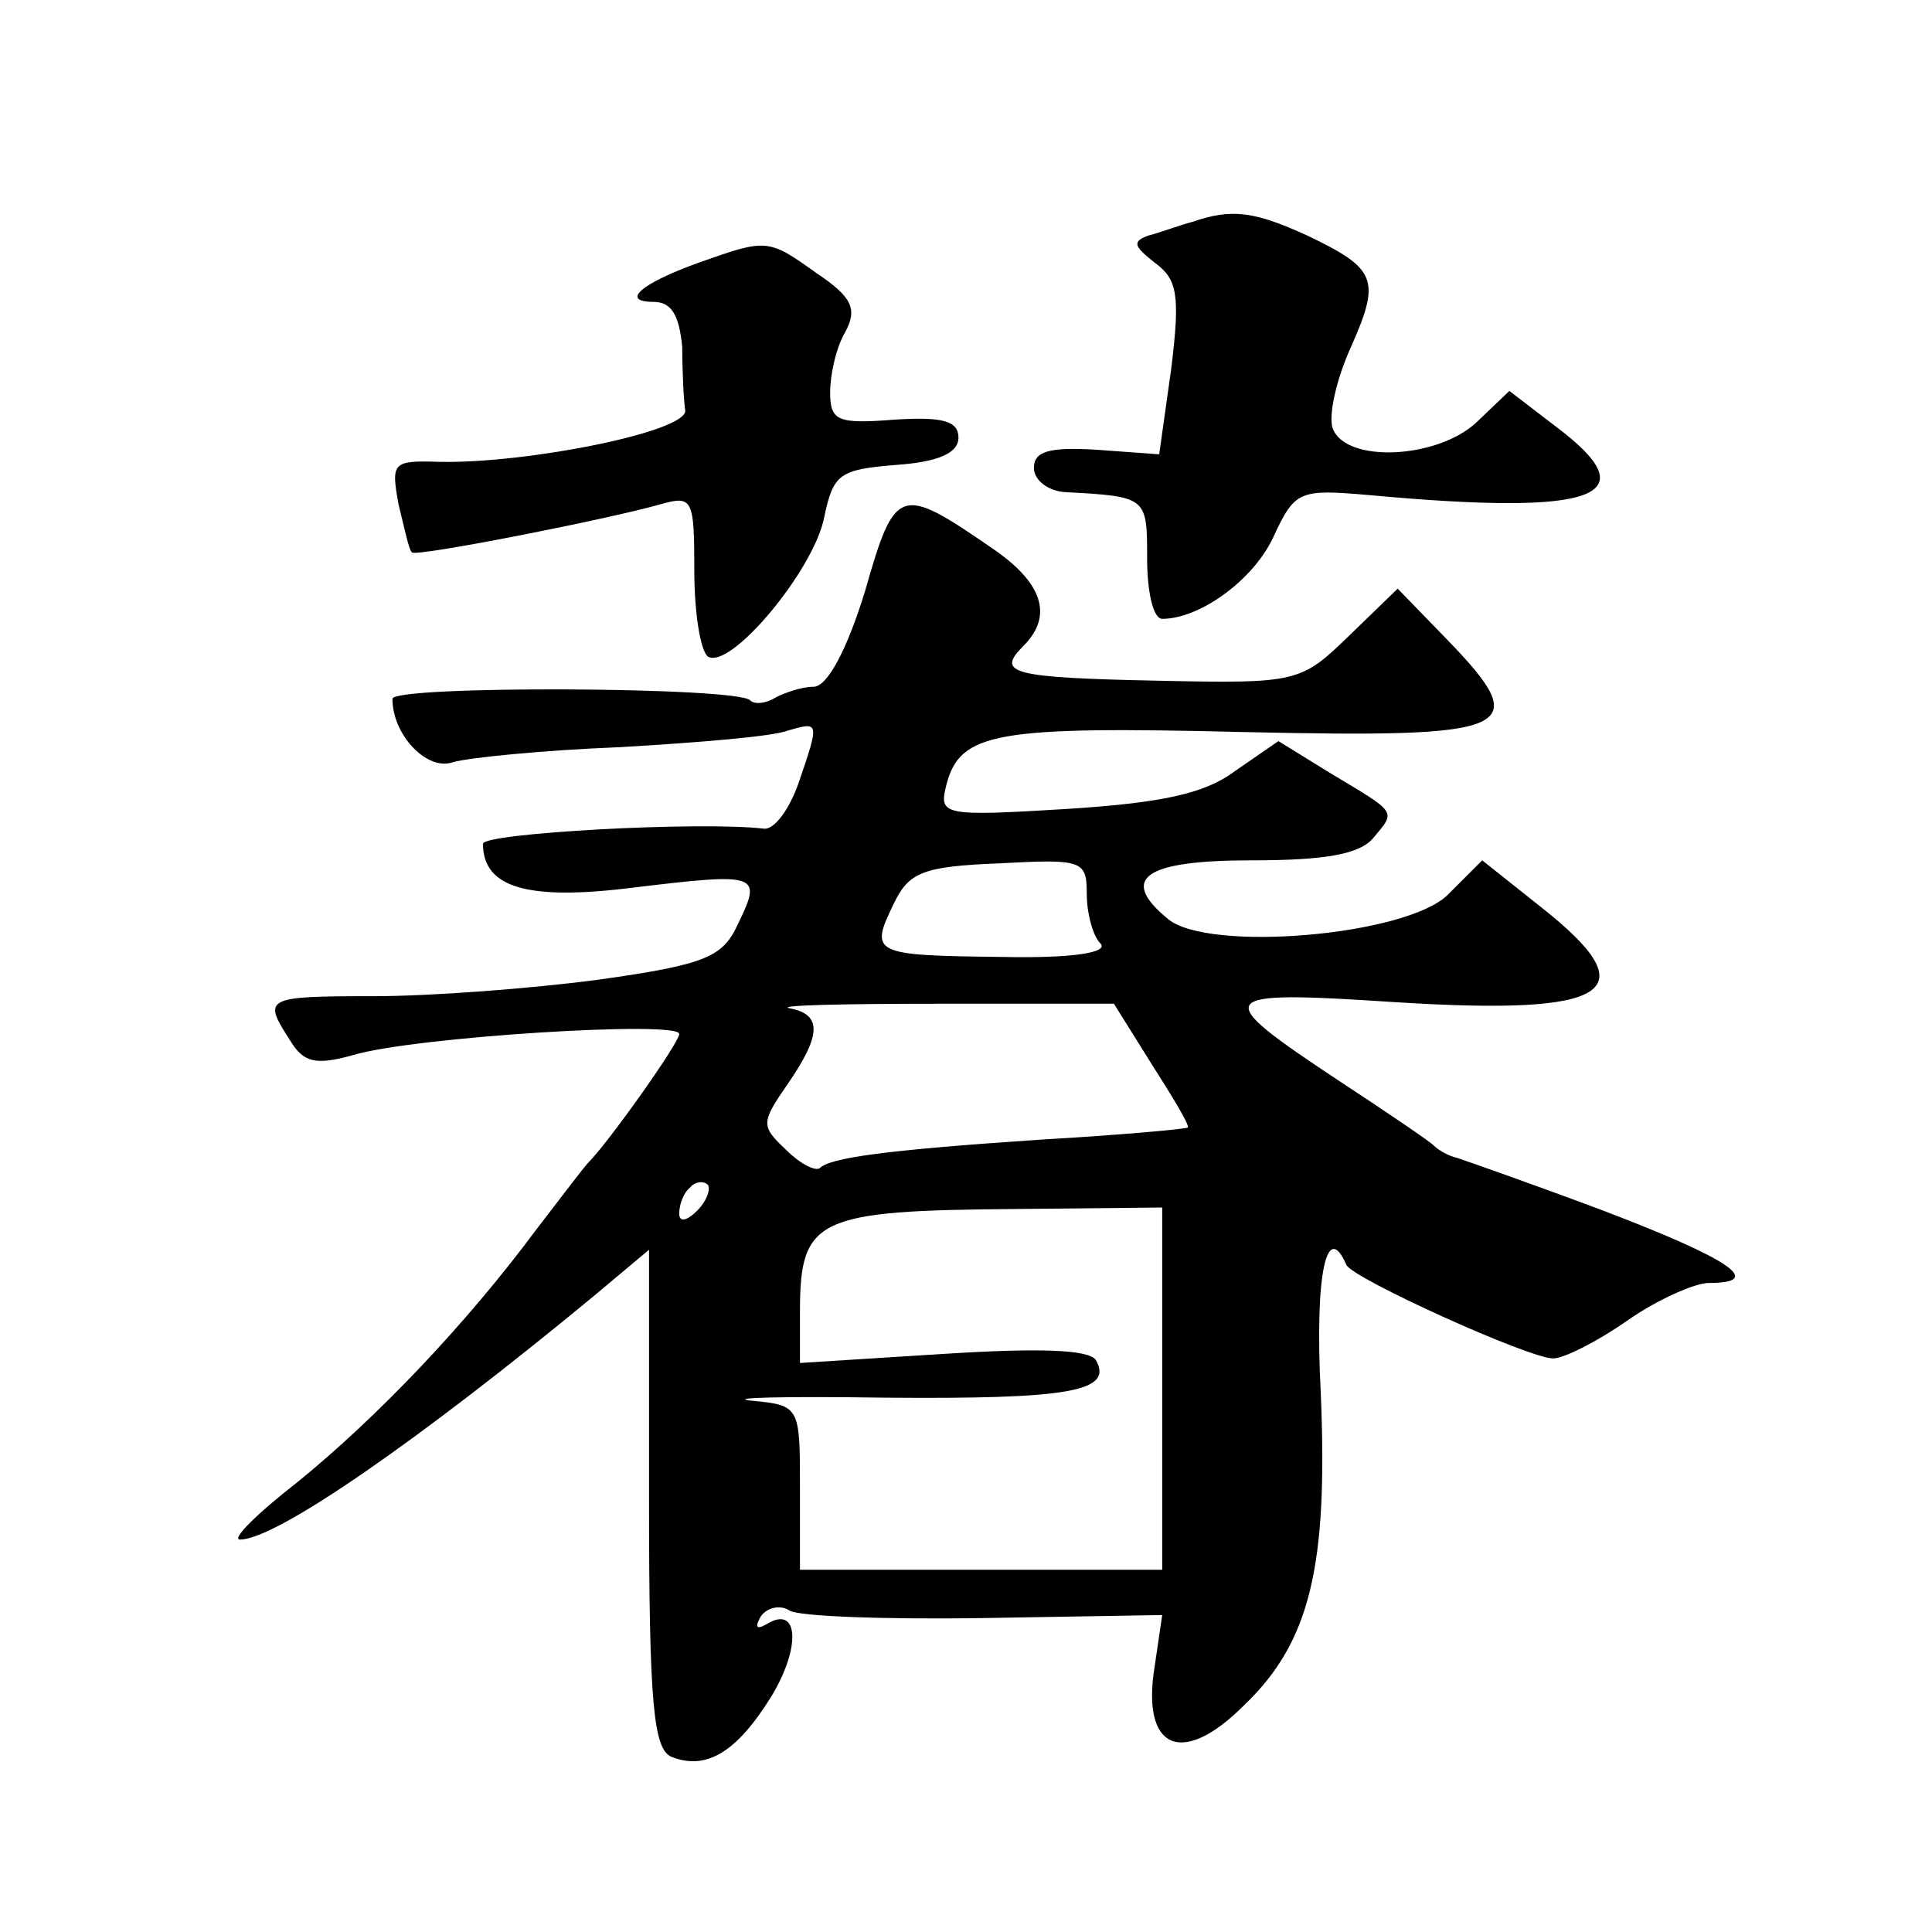 <?xml version="1.0" standalone="no"?>
<!DOCTYPE svg PUBLIC "-//W3C//DTD SVG 20010904//EN"
 "http://www.w3.org/TR/2001/REC-SVG-20010904/DTD/svg10.dtd">
<svg version="1.0" xmlns="http://www.w3.org/2000/svg"
 width="128pt" height="128pt" viewBox="0 0 128 128"
 preserveAspectRatio="xMidYMid meet">
<g transform="translate(0,128) scale(0.1,-0.1)"
fill="#0" stroke="none">
<path d="M790 1133 c-8 -2 -21 -7 -29 -9 -11 -4 -10 -7 4 -18 15 -11 17 -21 11
-70 l-8 -57 -41 3 c-32 2 -42 -1 -42 -12 0 -8 9 -15 20 -16 55 -3 55 -3 55 -44
0 -22 4 -40 10 -40 25 0 61 26 74 55 14 30 17 31 63 27 152 -14 186 -1 123 46 l-30
23 -22 -21 c-26 -24 -86 -27 -95 -4 -3 8 2 32 12 54 20 45 17 52 -29 74 -35 16
-50 18 -76 9z M463 1106 c-39 -14 -52 -26 -30 -26 12 0 17 -9 19 -30 0 -16 1 -36
2 -42 1 -14 -104 -35 -162 -34 -32 1 -33 0 -28 -28 4 -16 7 -31 9 -32 3 -3 130
22 165 32 21 6 22 3 22 -44 0 -28 4 -53 9 -57 15 -9 70 57 77 92 6 29 10 32 48
35 28 2 41 8 41 18 0 11 -10 14 -42 12 -38 -3 -43 -1 -43 18 0 12 4 30 10 40 8
15 5 23 -19 39 -32 23 -33 23 -78 7z M573 888 c-12 -39 -25 -63 -34 -63 -8 0 -19
-4 -25 -7 -6 -4 -14 -5 -17 -2 -8 9 -237 10 -237 1 0 -24 23 -48 40 -42 10 3 60
8 111 10 51 3 101 7 111 11 21 6 21 6 7 -35 -6 -17 -16 -31 -23 -30 -43 5 -186
-3 -186 -10 0 -29 29 -38 100 -29 83 10 85 9 69 -24 -10 -22 -21 -27 -92 -37 -45
-6 -112 -11 -149 -11 -73 0 -74 -1 -56 -29 9 -15 17 -17 42 -10 40 12 216 23 216
14 0 -6 -47 -72 -60 -85 -3 -3 -18 -23 -35 -45 -46 -62 -105 -124 -158 -167 -27
-21 -44 -38 -38 -38 24 0 119 66 234 161 l37 31 0 -165 c0 -137 3 -166 15 -171
23 -9 43 3 66 40 20 33 18 61 -3 48 -7 -4 -8 -2 -4 5 4 6 13 8 19 4 6 -4 65 -6
129 -5 l118 2 -5 -34 c-9 -55 18 -67 59 -26 44 42 56 92 51 208 -4 78 4 114 17
84 4 -9 121 -62 137 -62 7 0 29 11 49 25 20 14 45 25 54 25 38 0 14 16 -70 48 -48
18 -91 33 -97 35 -5 1 -12 5 -15 8 -3 3 -31 22 -63 43 -86 57 -84 60 38 52 143
-9 167 7 96 63 l-39 31 -23 -23 c-28 -27 -158 -38 -185 -16 -33 27 -16 39 55 39
49 0 72 4 81 15 15 18 16 16 -29 43 l-34 21 -29 -20 c-20 -15 -49 -21 -112 -25
-82 -5 -84 -4 -79 16 9 35 33 39 197 35 180 -4 193 1 135 61 l-33 34 -32 -31 c-32
-31 -34 -32 -126 -30 -99 2 -108 5 -90 23 20 20 13 42 -21 65 -61 42 -64 41 -84
-29z m147 -200 c0 -13 4 -28 9 -33 6 -6 -18 -10 -65 -9 -86 1 -88 2 -72 35 10 21
19 25 70 27 55 3 58 2 58 -20z m43 -113 c14 -22 25 -40 24 -42 -1 -1 -45 -5 -97
-8 -104 -7 -140 -12 -147 -19 -3 -2 -13 3 -22 12 -17 16 -17 18 1 44 22 32 23 46
1 50 -9 2 36 3 99 3 l116 0 25 -40z m-301 -97 c-7 -7 -12 -8 -12 -2 0 6 3 14 7
17 3 4 9 5 12 2 2 -3 -1 -11 -7 -17z m308 -118 l0 -120 -120 0 -120 0 0 54 c0 54
0 55 -32 58 -18 2 22 3 89 2 121 -1 151 4 139 25 -5 7 -38 8 -101 4 l-95 -6 0 34
c0 62 11 67 143 68 l97 1 0 -120z"/>
</g>
</svg>
